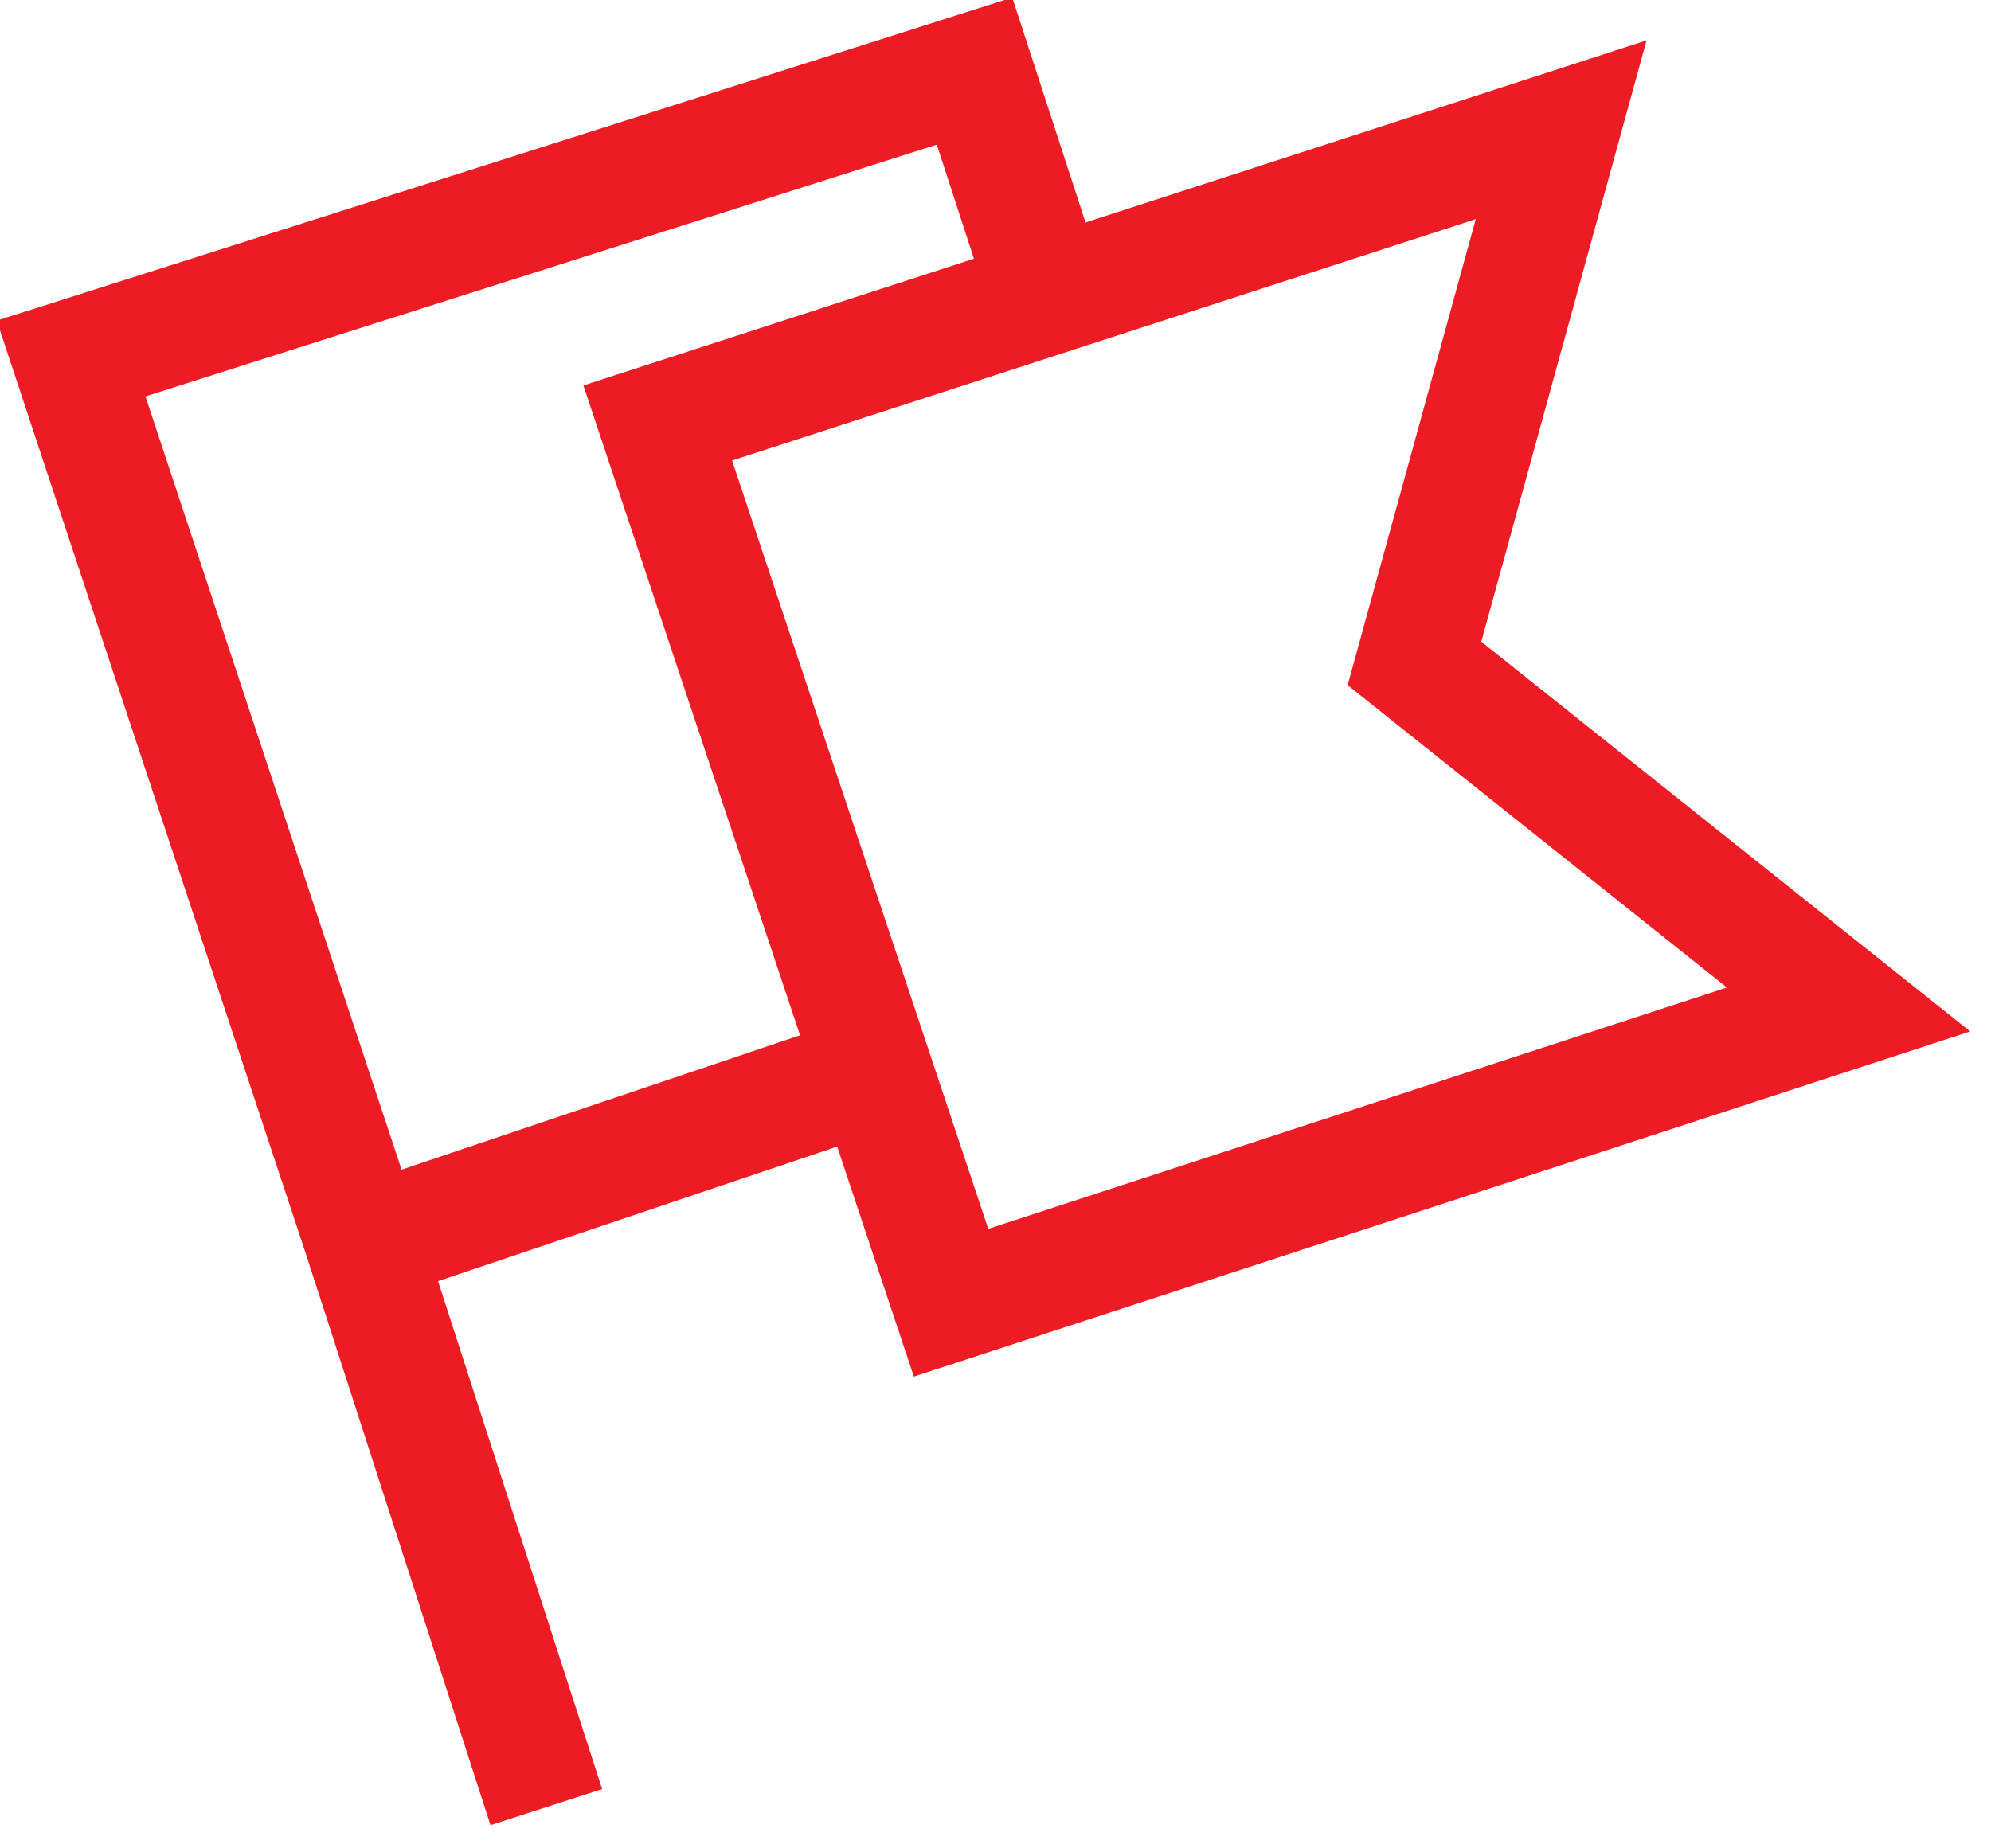 <?xml version="1.0" encoding="UTF-8"?>
<svg width="28px" height="26px" viewBox="0 0 28 26" version="1.1" xmlns="http://www.w3.org/2000/svg" xmlns:xlink="http://www.w3.org/1999/xlink">
    <!-- Generator: Sketch 48.2 (47327) - http://www.bohemiancoding.com/sketch -->
    <title>icon/usp/shops</title>
    <desc>Created with Sketch.</desc>
    <defs></defs>
    <g id="usp/teaser/all" stroke="none" stroke-width="1" fill="none" fill-rule="evenodd" transform="translate(-1083, -33)">
        <g id="Row-usp's" stroke="#ED1C24" stroke-width="1.65">
            <g id="usp/teaser/all-copy-3" transform="translate(1059, 0)">
                <g id="icon/usp/shops" transform="translate(25, 34)">
                    <polyline id="Shape" points="11.22 14.107 4.125 16.5 0 4.043 12.705 0 13.86 3.547"></polyline>
                    <polygon id="Shape" points="24.997 13.2 12.375 17.325 8.25 4.95 20.955 0.825 18.892 8.332"></polygon>
                    <path d="M4.125,16.5 L6.683,24.42" id="Shape"></path>
                </g>
            </g>
        </g>
    </g>
</svg>